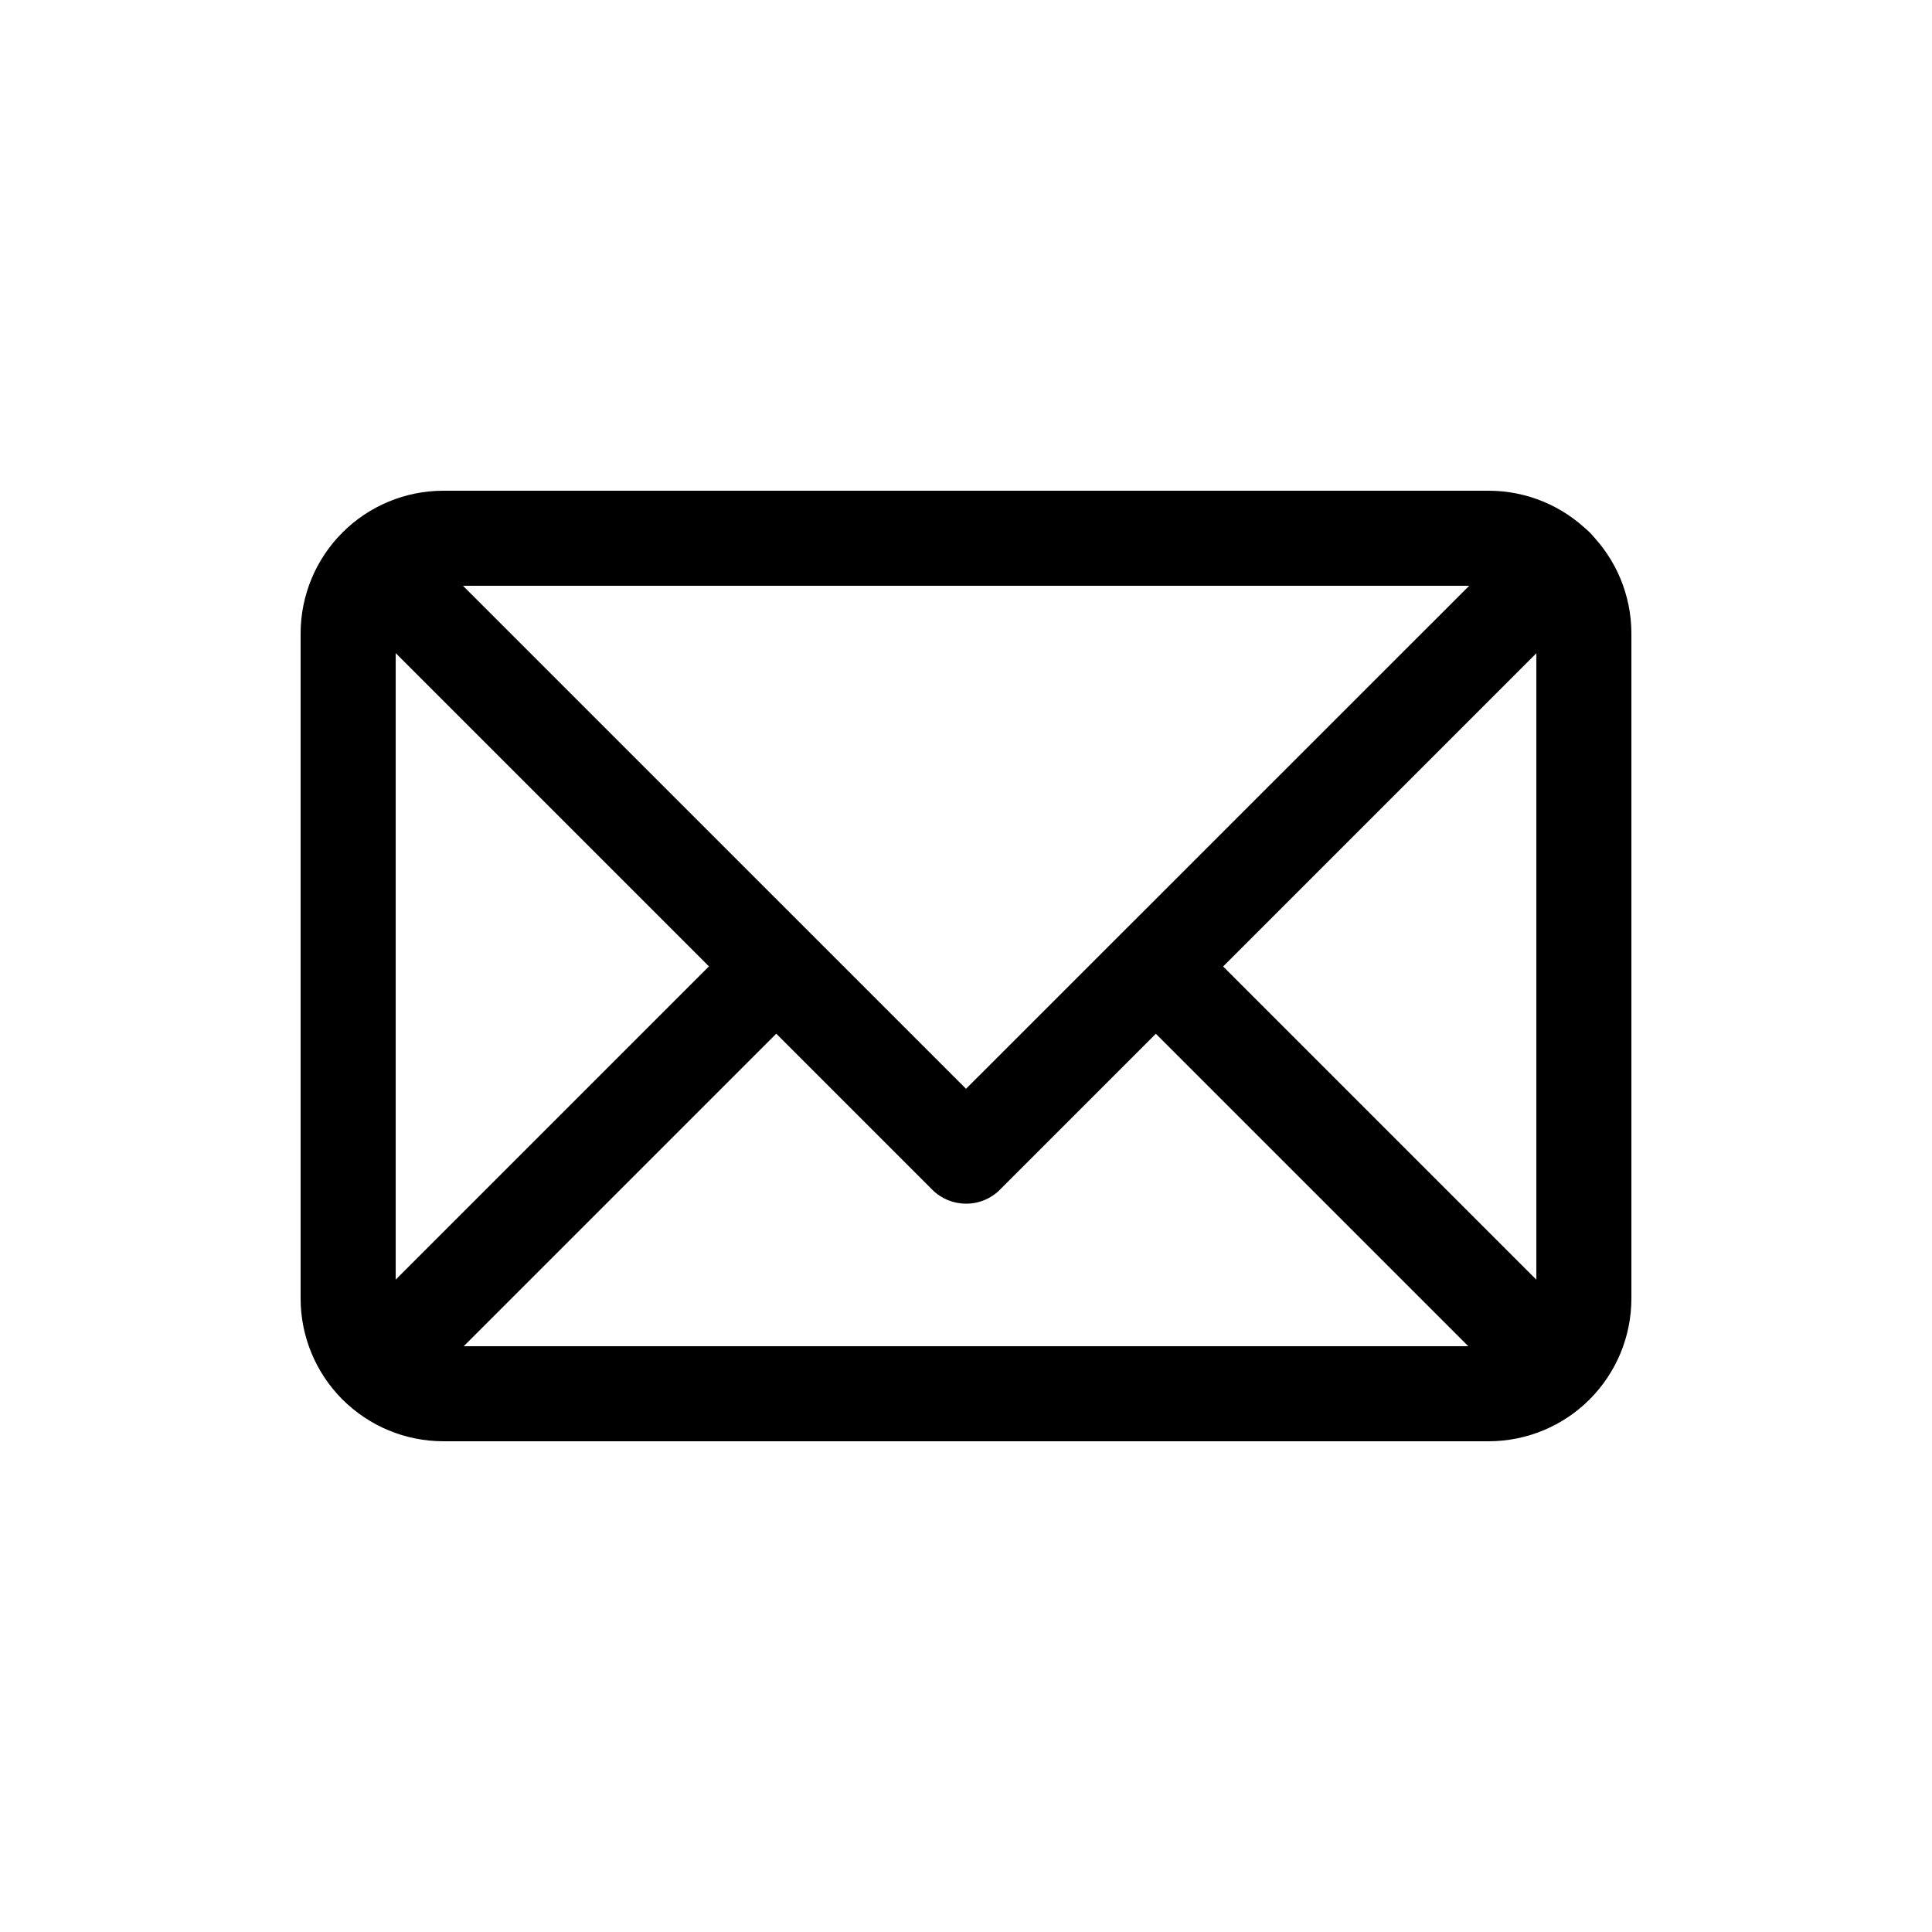 <?xml version="1.0" encoding="UTF-8"?>
<!-- Uploaded to: SVG Repo, www.svgrepo.com, Generator: SVG Repo Mixer Tools -->
<svg fill="#000000" width="800px" height="800px" version="1.1" viewBox="144 144 512 512" xmlns="http://www.w3.org/2000/svg">
 <g>
  <path d="m538.55 525.95h-277.1c-10.016-0.012-19.617-3.996-26.703-11.082-7.082-7.082-11.066-16.684-11.082-26.703v-176.33c0.016-10.016 4-19.621 11.082-26.703 7.086-7.086 16.688-11.07 26.703-11.082h277.1c10.016 0.012 19.621 3.996 26.703 11.082 7.082 7.082 11.07 16.688 11.082 26.703v176.33c-0.012 10.02-4 19.621-11.082 26.703-7.082 7.086-16.688 11.07-26.703 11.082zm-277.09-226.71-0.004 0.004c-6.953 0-12.594 5.637-12.594 12.594v176.33c0 3.34 1.328 6.547 3.688 8.906 2.363 2.363 5.566 3.691 8.906 3.691h277.1c3.34 0 6.543-1.328 8.906-3.691 2.359-2.359 3.688-5.566 3.688-8.906v-176.33c0-3.34-1.328-6.543-3.688-8.906-2.363-2.363-5.566-3.688-8.906-3.688z"/>
  <path d="m400 462.98c-3.344 0.008-6.555-1.312-8.918-3.68l-156.18-156.18h-0.004c-4.922-4.926-4.922-12.91 0-17.836 4.926-4.926 12.91-4.926 17.836 0l147.27 147.26 147.46-147.41c4.922-4.926 12.91-4.926 17.832 0 4.926 4.926 4.926 12.91 0 17.836l-156.18 156.18c-2.387 2.473-5.684 3.856-9.117 3.832z"/>
  <path d="m243.82 518.59c-5.102 0.012-9.703-3.059-11.656-7.769-1.953-4.715-0.871-10.141 2.738-13.742l105.8-105.8c4.926-4.922 12.91-4.922 17.836 0 4.926 4.926 4.926 12.91 0 17.836l-105.8 105.8c-2.363 2.363-5.574 3.688-8.918 3.676z"/>
  <path d="m556.18 518.59c-3.344 0.012-6.555-1.312-8.918-3.676l-105.8-105.8c-4.926-4.926-4.926-12.91 0-17.836 4.926-4.922 12.91-4.922 17.836 0l105.8 105.8c3.609 3.602 4.691 9.027 2.738 13.742-1.953 4.711-6.555 7.781-11.656 7.769z"/>
 </g>
</svg>